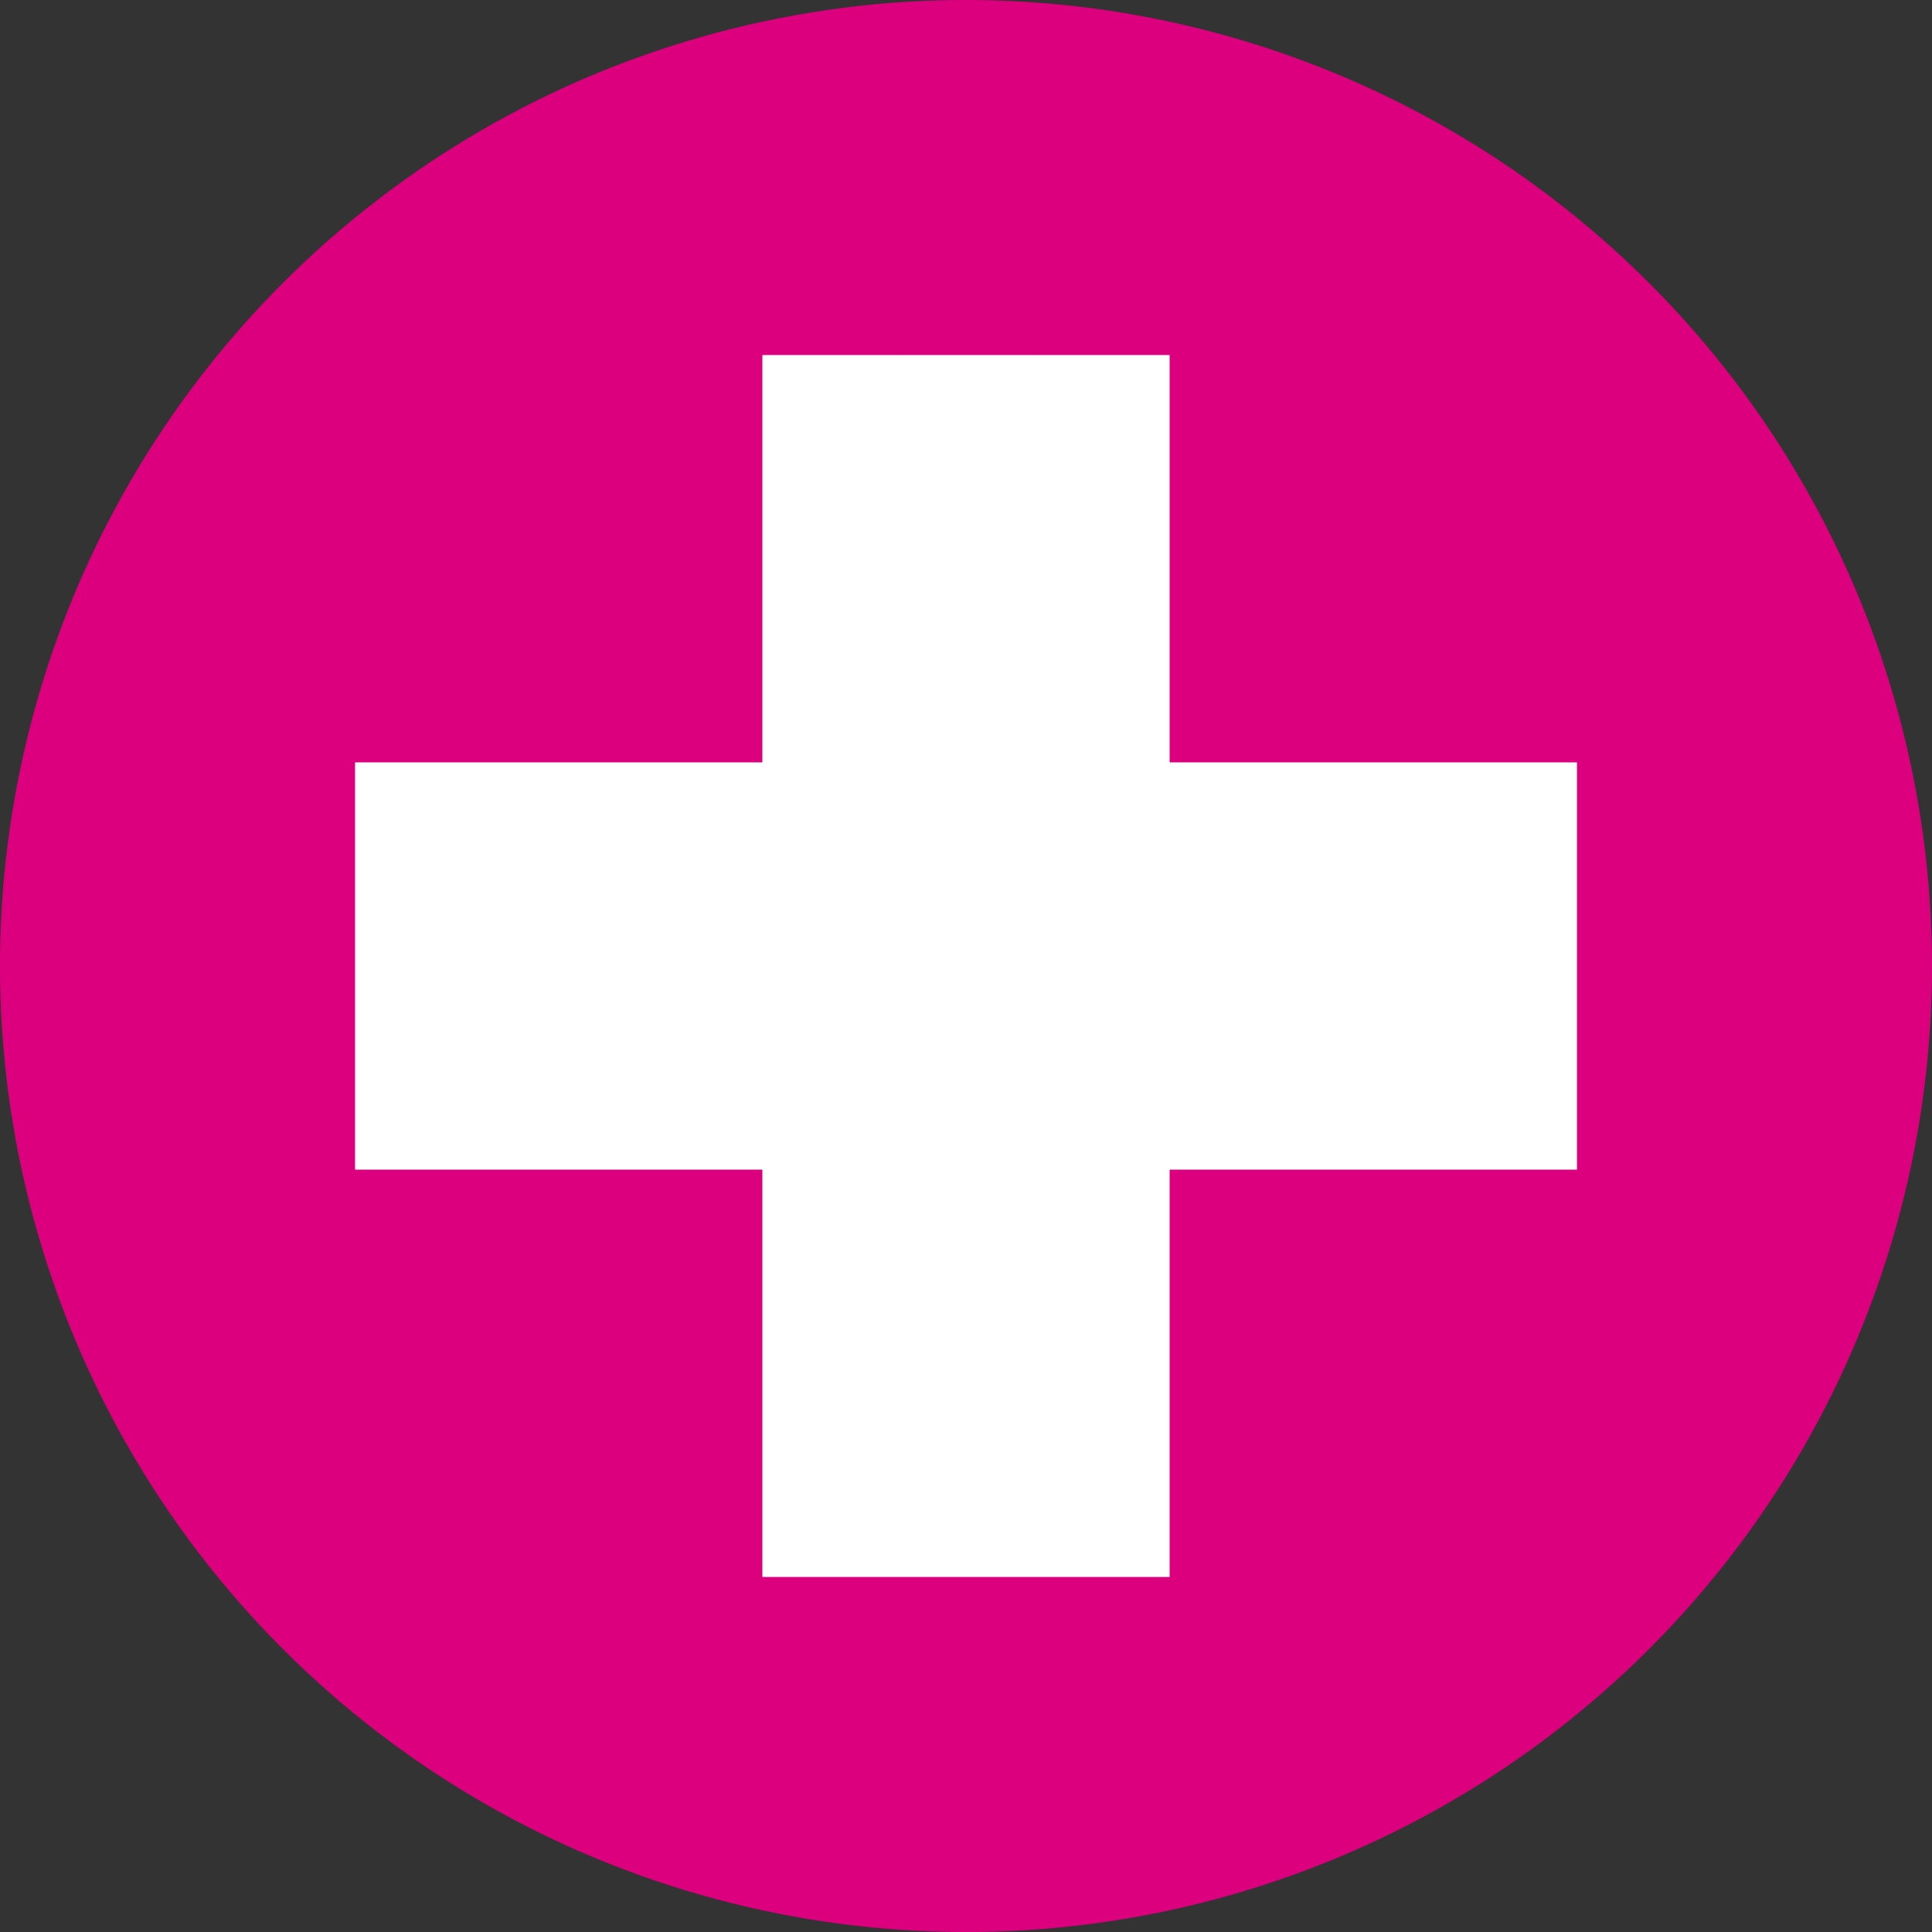 <svg xmlns="http://www.w3.org/2000/svg" viewBox="0 0 250 250"><rect x="0" y="0" width="250" height="250" fill="#333333" stroke="none"/><defs><style>.cls-1{fill:#dc007e;}.cls-2{fill:#fff;}</style></defs><title>workplace-illness-and-injury</title><g id="Layer_2" data-name="Layer 2"><g id="_ÎÓÈ_1" data-name="—ÎÓÈ_1"><circle class="cls-1" cx="125" cy="125" r="125" transform="translate(-51.78 125) rotate(-45)"/><polygon class="cls-2" points="204.06 98.65 151.35 98.65 151.35 45.94 98.65 45.94 98.65 98.65 45.94 98.65 45.94 151.35 98.65 151.35 98.65 204.06 151.35 204.06 151.35 151.35 204.06 151.35 204.06 98.65"/></g></g></svg>
